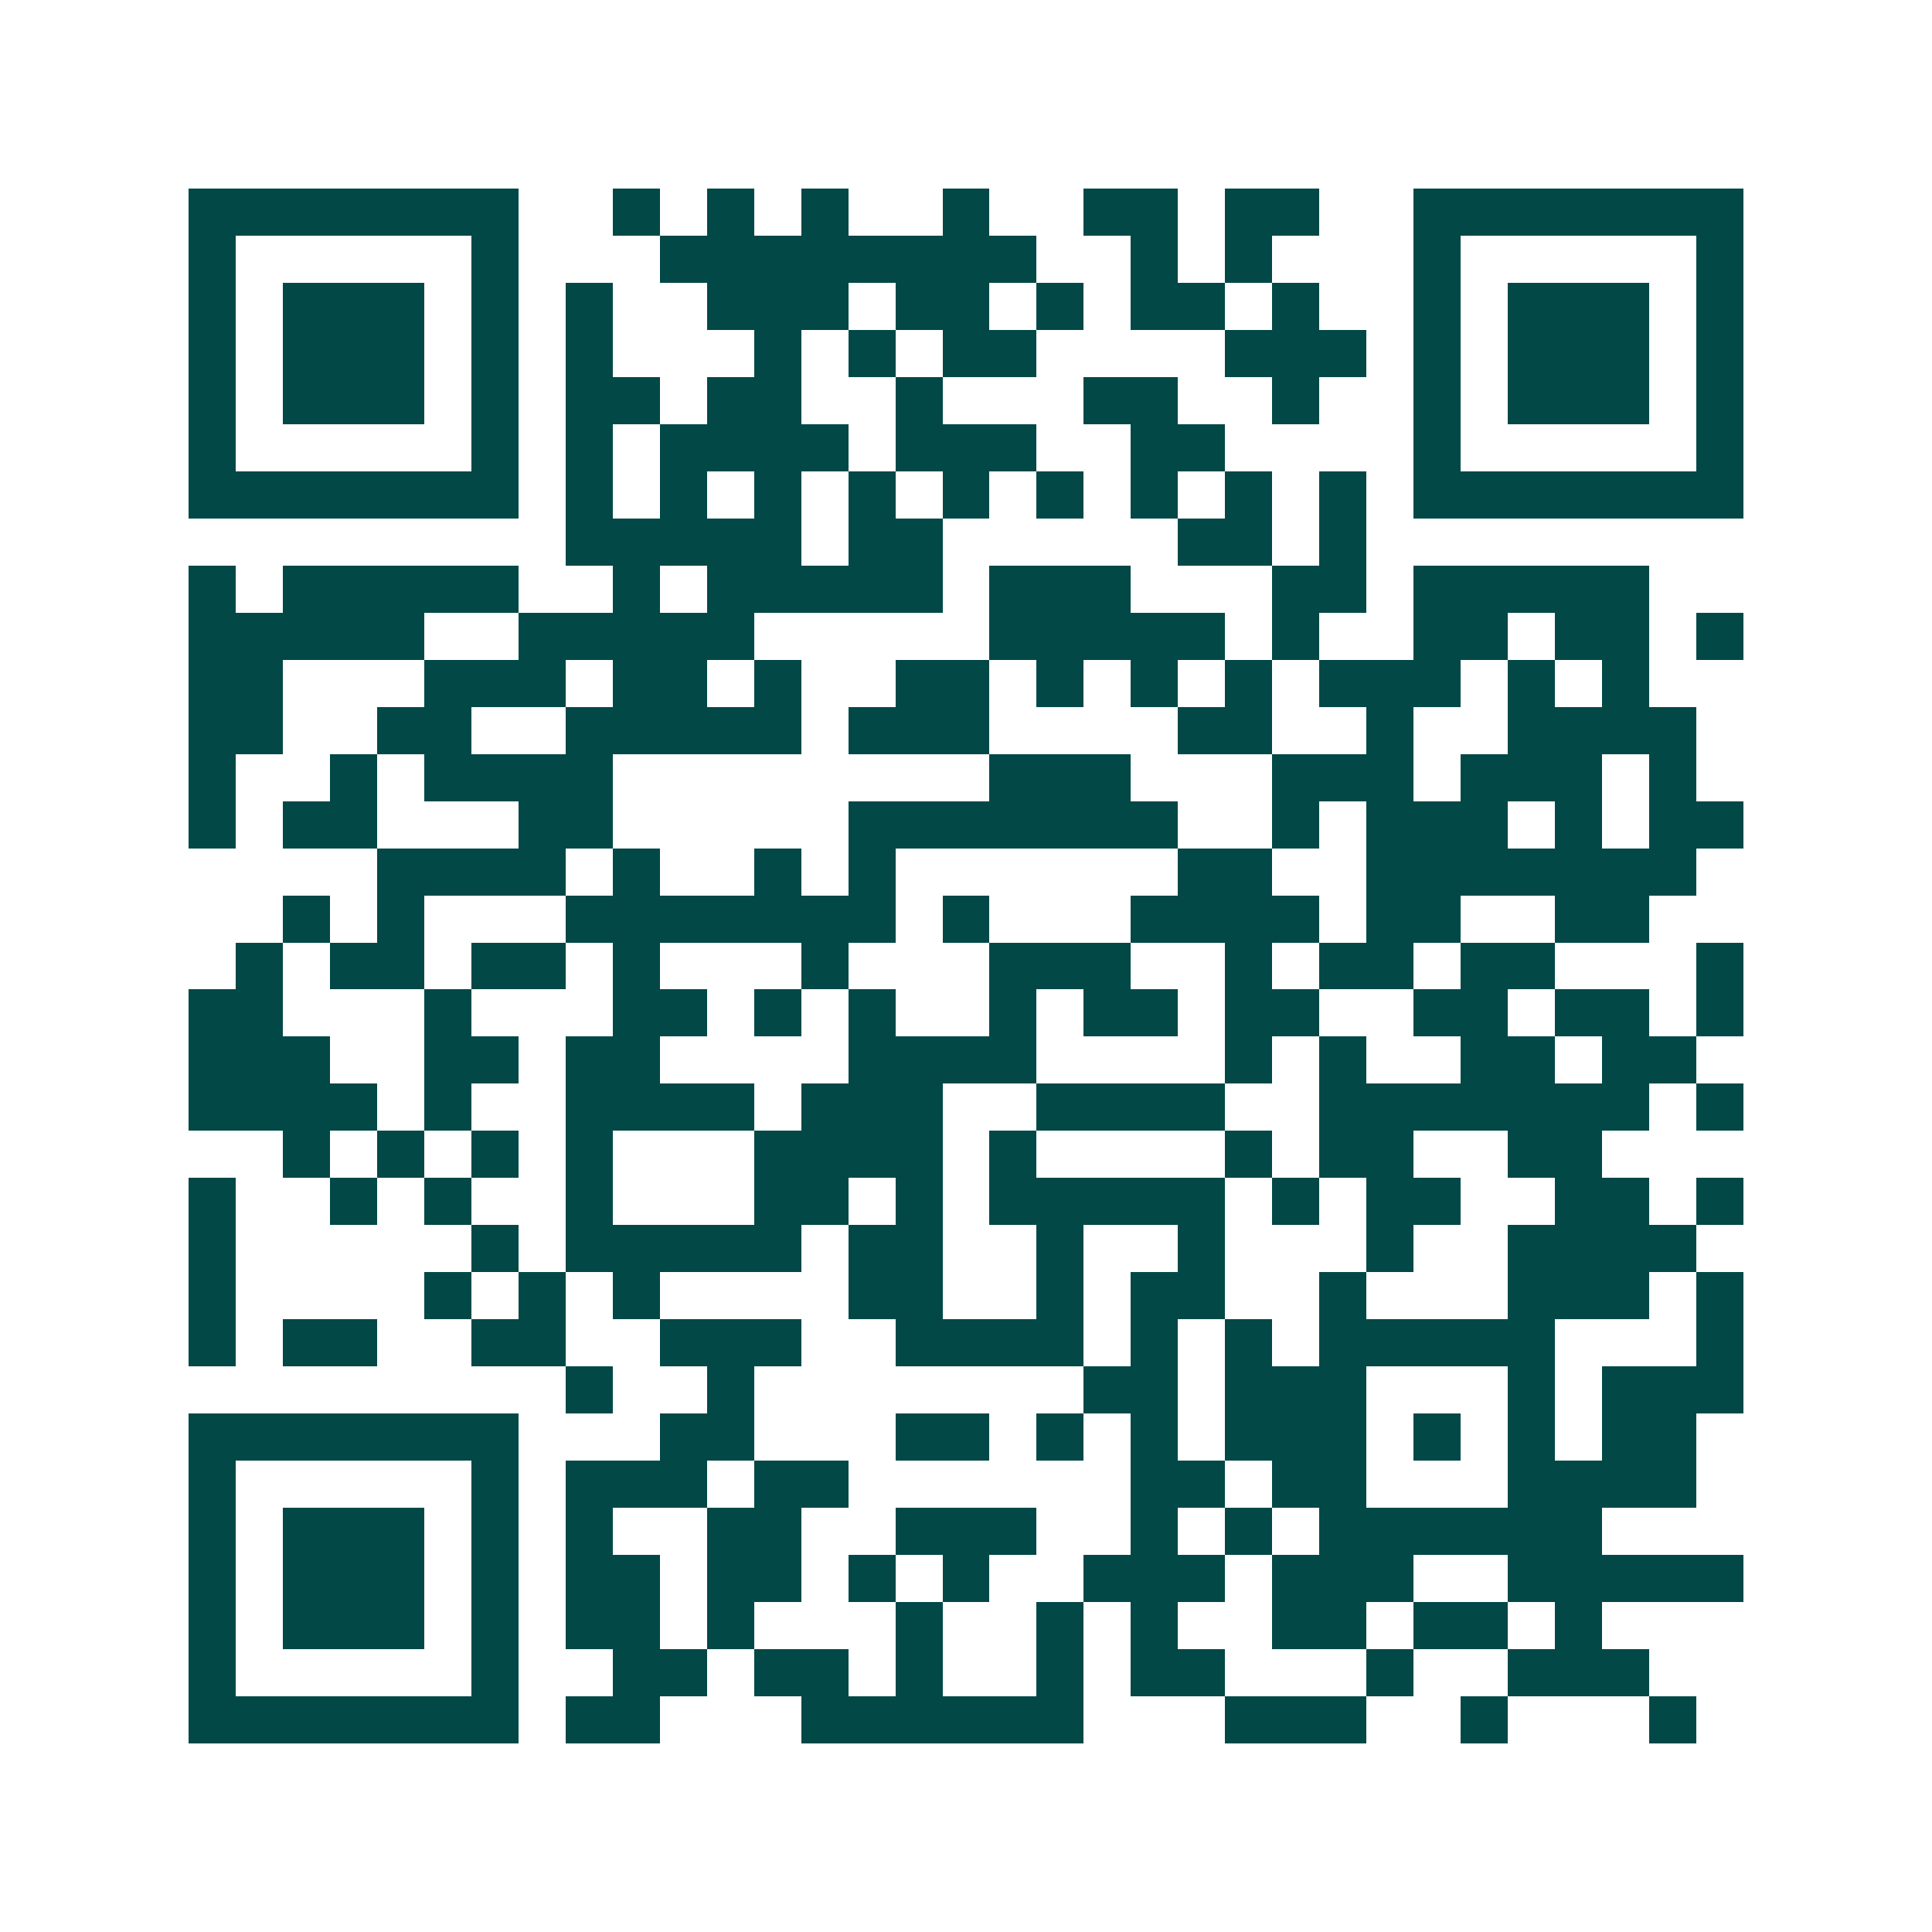 <svg xmlns="http://www.w3.org/2000/svg" width="200" height="200" viewBox="0 0 41 41" shape-rendering="crispEdges"><path fill="#ffffff" d="M0 0h41v41H0z"/><path stroke="#014847" d="M4 4.5h7m2 0h1m1 0h1m1 0h1m2 0h1m2 0h2m1 0h2m2 0h7M4 5.5h1m5 0h1m3 0h8m2 0h1m1 0h1m3 0h1m5 0h1M4 6.5h1m1 0h3m1 0h1m1 0h1m2 0h3m1 0h2m1 0h1m1 0h2m1 0h1m2 0h1m1 0h3m1 0h1M4 7.5h1m1 0h3m1 0h1m1 0h1m3 0h1m1 0h1m1 0h2m4 0h3m1 0h1m1 0h3m1 0h1M4 8.5h1m1 0h3m1 0h1m1 0h2m1 0h2m2 0h1m3 0h2m2 0h1m2 0h1m1 0h3m1 0h1M4 9.5h1m5 0h1m1 0h1m1 0h4m1 0h3m2 0h2m4 0h1m5 0h1M4 10.5h7m1 0h1m1 0h1m1 0h1m1 0h1m1 0h1m1 0h1m1 0h1m1 0h1m1 0h1m1 0h7M12 11.5h5m1 0h2m5 0h2m1 0h1M4 12.5h1m1 0h5m2 0h1m1 0h5m1 0h3m3 0h2m1 0h5M4 13.5h5m2 0h5m5 0h5m1 0h1m2 0h2m1 0h2m1 0h1M4 14.5h2m3 0h3m1 0h2m1 0h1m2 0h2m1 0h1m1 0h1m1 0h1m1 0h3m1 0h1m1 0h1M4 15.5h2m2 0h2m2 0h5m1 0h3m4 0h2m2 0h1m2 0h4M4 16.5h1m2 0h1m1 0h4m8 0h3m3 0h3m1 0h3m1 0h1M4 17.5h1m1 0h2m3 0h2m5 0h7m2 0h1m1 0h3m1 0h1m1 0h2M8 18.5h4m1 0h1m2 0h1m1 0h1m6 0h2m2 0h7M6 19.5h1m1 0h1m3 0h7m1 0h1m3 0h4m1 0h2m2 0h2M5 20.5h1m1 0h2m1 0h2m1 0h1m3 0h1m3 0h3m2 0h1m1 0h2m1 0h2m3 0h1M4 21.5h2m3 0h1m3 0h2m1 0h1m1 0h1m2 0h1m1 0h2m1 0h2m2 0h2m1 0h2m1 0h1M4 22.5h3m2 0h2m1 0h2m4 0h4m4 0h1m1 0h1m2 0h2m1 0h2M4 23.5h4m1 0h1m2 0h4m1 0h3m2 0h4m2 0h7m1 0h1M6 24.5h1m1 0h1m1 0h1m1 0h1m3 0h4m1 0h1m4 0h1m1 0h2m2 0h2M4 25.5h1m2 0h1m1 0h1m2 0h1m3 0h2m1 0h1m1 0h5m1 0h1m1 0h2m2 0h2m1 0h1M4 26.5h1m5 0h1m1 0h5m1 0h2m2 0h1m2 0h1m3 0h1m2 0h4M4 27.5h1m4 0h1m1 0h1m1 0h1m4 0h2m2 0h1m1 0h2m2 0h1m3 0h3m1 0h1M4 28.5h1m1 0h2m2 0h2m2 0h3m2 0h4m1 0h1m1 0h1m1 0h5m3 0h1M12 29.5h1m2 0h1m7 0h2m1 0h3m3 0h1m1 0h3M4 30.5h7m3 0h2m3 0h2m1 0h1m1 0h1m1 0h3m1 0h1m1 0h1m1 0h2M4 31.5h1m5 0h1m1 0h3m1 0h2m6 0h2m1 0h2m3 0h4M4 32.5h1m1 0h3m1 0h1m1 0h1m2 0h2m2 0h3m2 0h1m1 0h1m1 0h6M4 33.5h1m1 0h3m1 0h1m1 0h2m1 0h2m1 0h1m1 0h1m2 0h3m1 0h3m2 0h5M4 34.5h1m1 0h3m1 0h1m1 0h2m1 0h1m3 0h1m2 0h1m1 0h1m2 0h2m1 0h2m1 0h1M4 35.5h1m5 0h1m2 0h2m1 0h2m1 0h1m2 0h1m1 0h2m3 0h1m2 0h3M4 36.5h7m1 0h2m3 0h6m3 0h3m2 0h1m3 0h1"/></svg>
